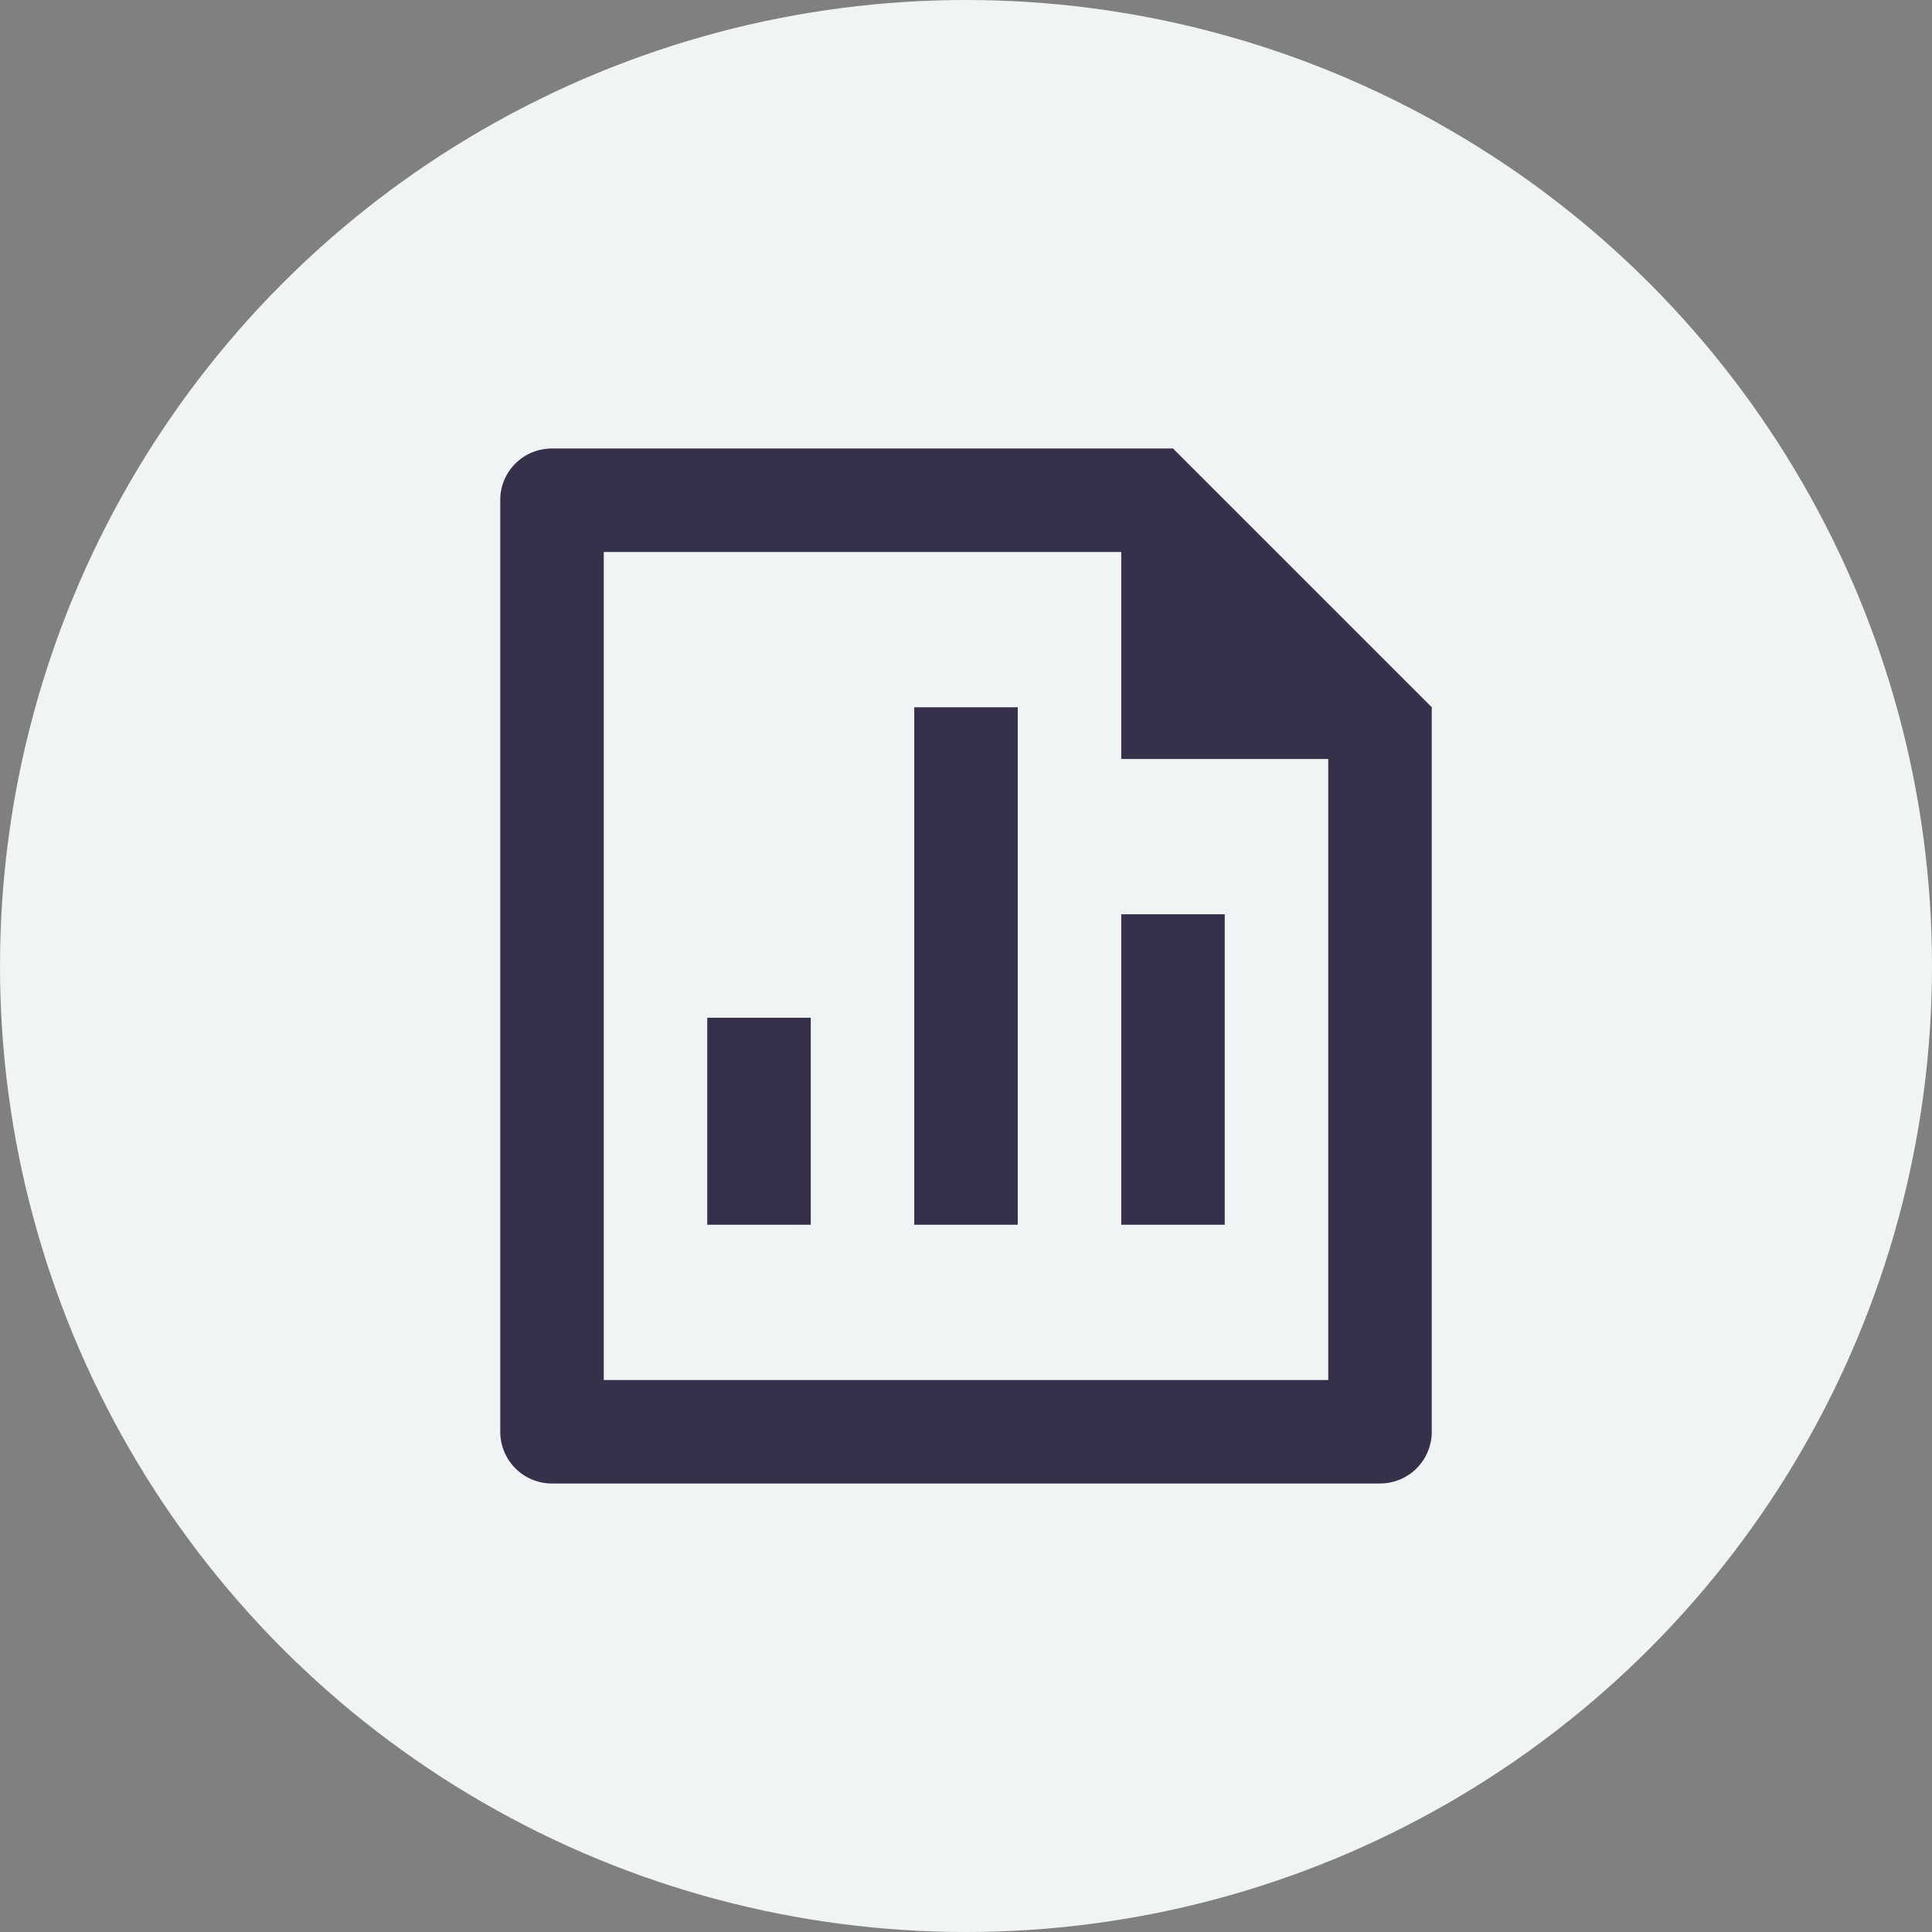 <?xml version="1.0" encoding="UTF-8"?> <svg xmlns="http://www.w3.org/2000/svg" width="28" height="28" viewBox="0 0 28 28" fill="none"><rect x="0" y="0" width="28" height="28" fill="#808080" stroke="none"/> <circle cx="14" cy="14" r="14" fill="#F0F4F5"></circle> <path d="M13.25 10.25H14.75V17.75H13.25V10.25ZM16.25 13.25H17.75V17.75H16.25V13.25ZM10.25 14.75H11.75V17.75H10.25V14.75ZM16.25 8H8.75V20H19.25V11H16.25V8ZM7.25 7.244C7.25 6.833 7.585 6.5 7.999 6.5H17L20.75 10.25V20.745C20.751 20.843 20.732 20.941 20.695 21.032C20.658 21.123 20.603 21.206 20.534 21.277C20.465 21.347 20.383 21.403 20.292 21.441C20.201 21.479 20.104 21.499 20.005 21.5H7.995C7.798 21.499 7.609 21.42 7.47 21.281C7.331 21.141 7.252 20.953 7.25 20.756V7.244Z" fill="#36304A"></path> </svg> 